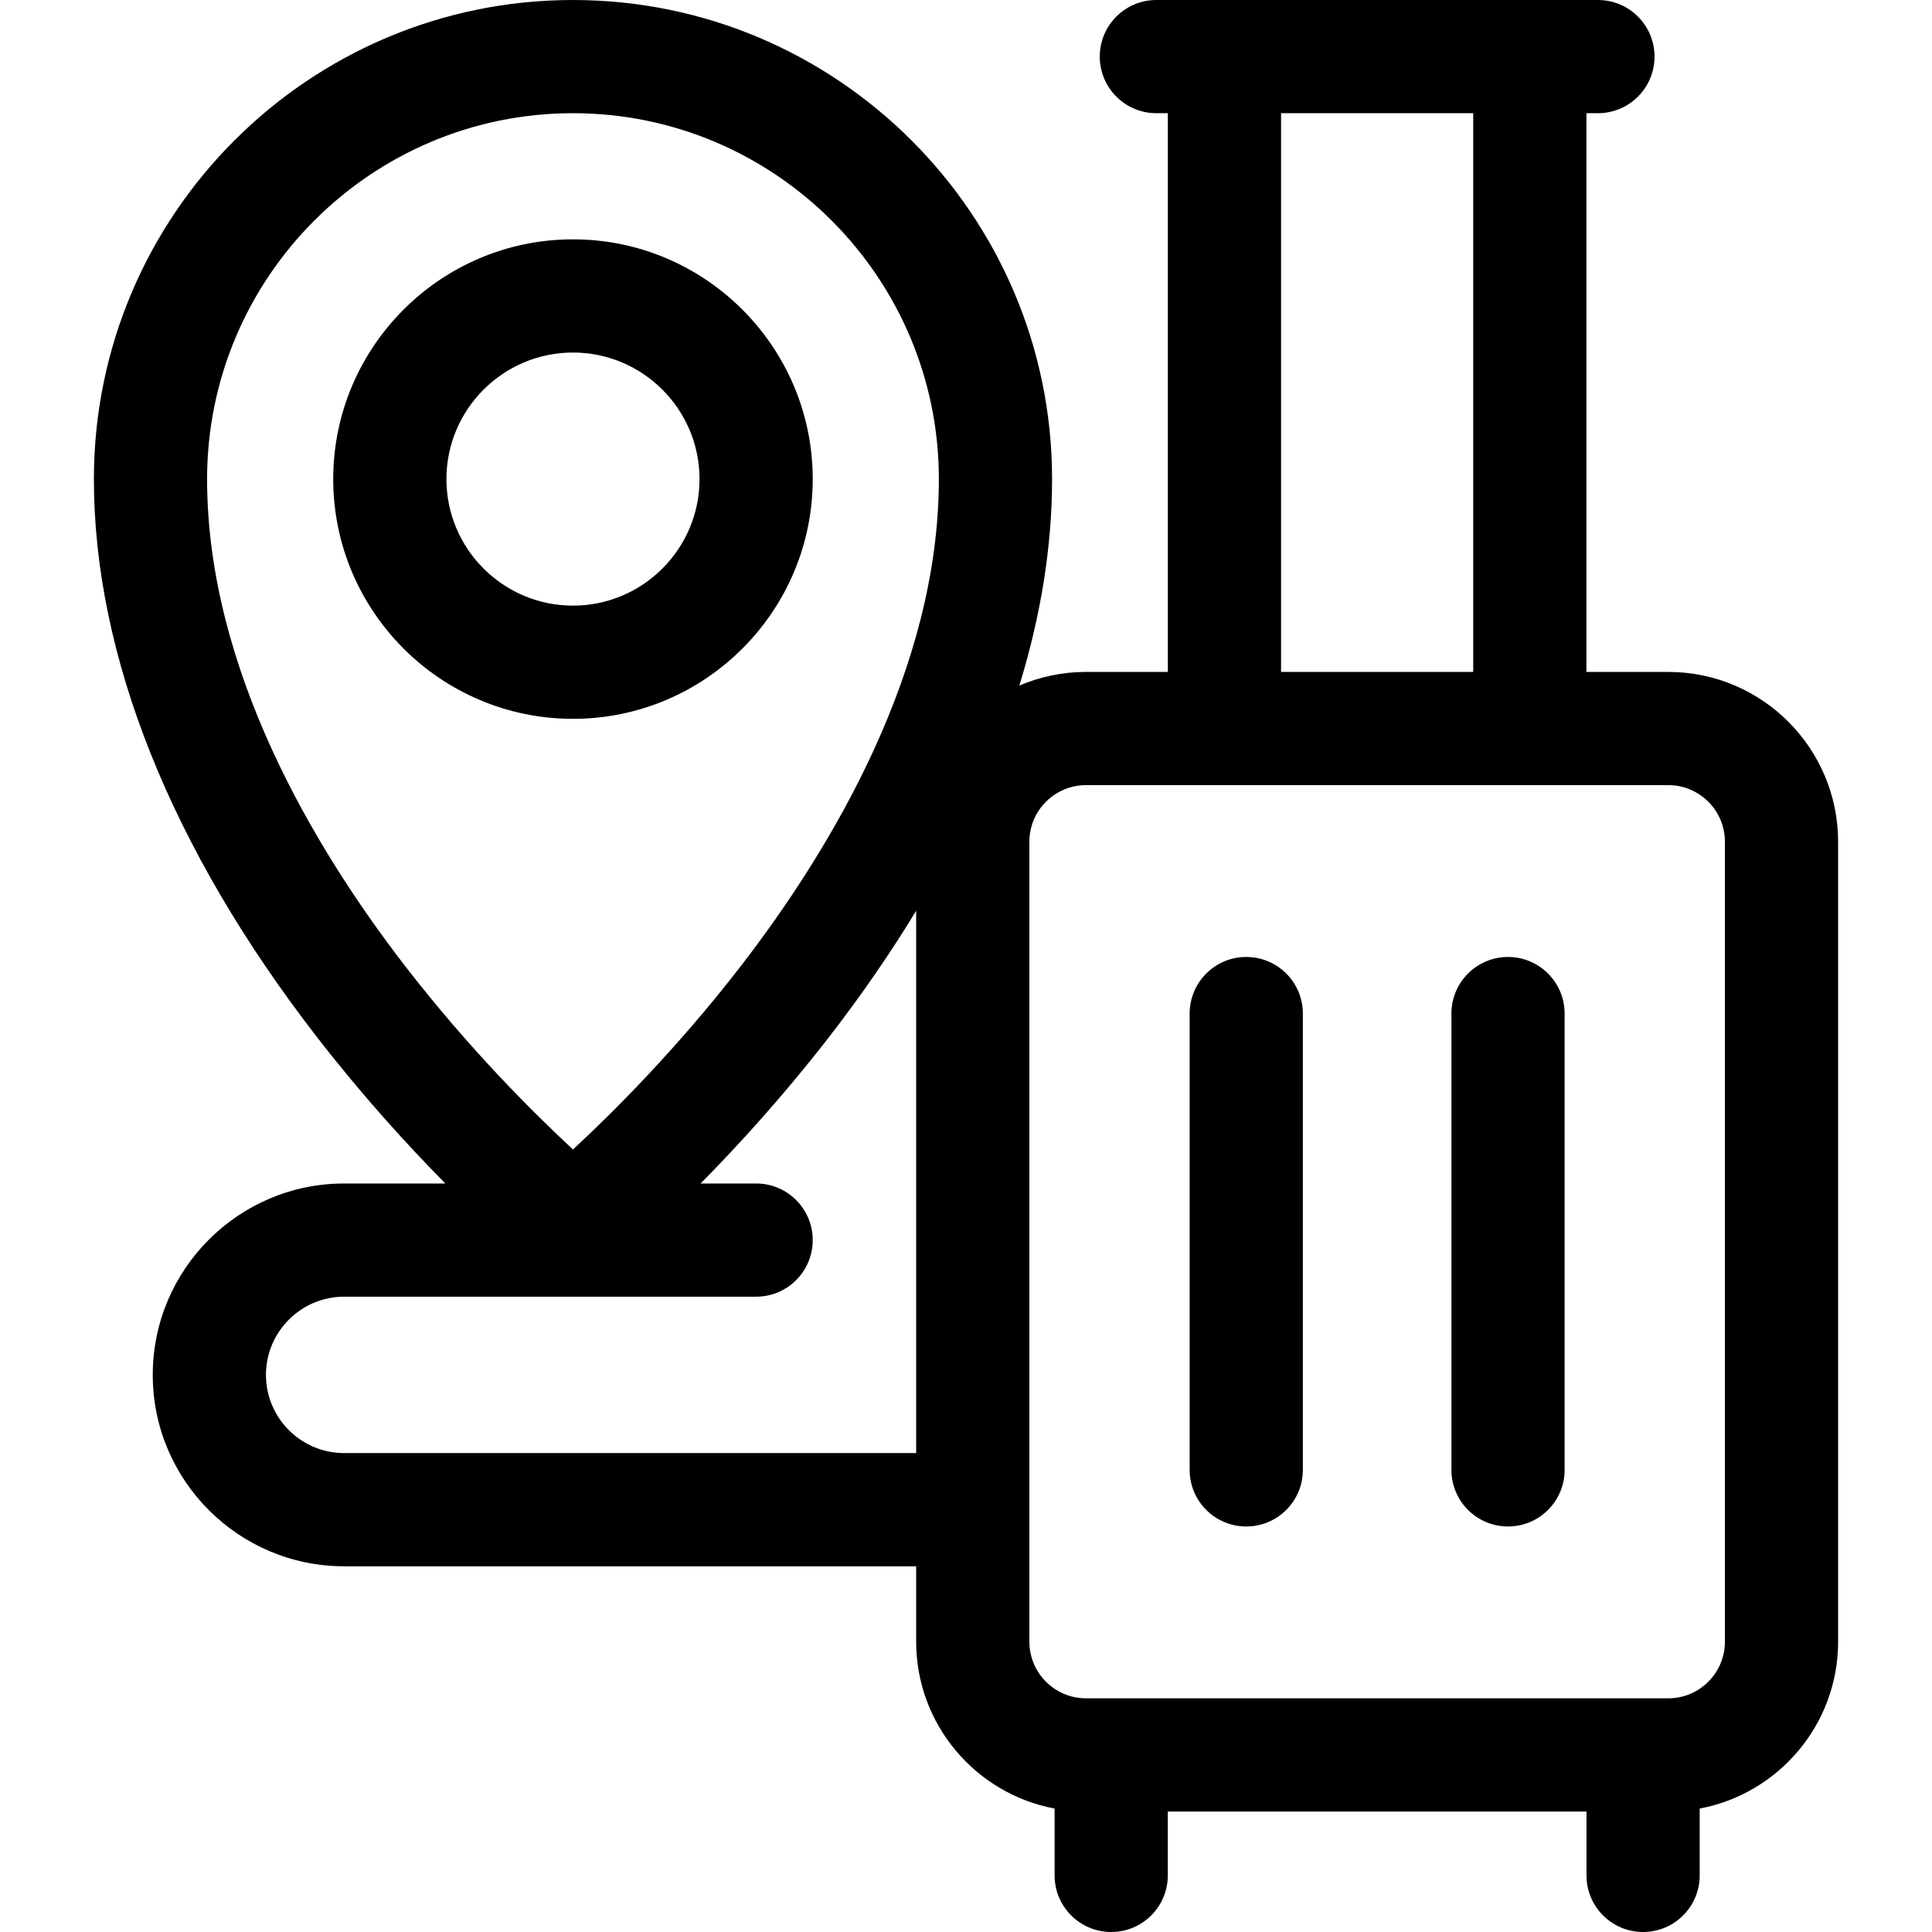 <svg id="Capa_1" enable-background="new 0 0 512 512" viewBox="0 0 512 512" xmlns="http://www.w3.org/2000/svg"><g><path d="m442.119 178.068h-21.7v-148.068h3.046c8.284 0 15-6.716 15-15s-6.716-15-15-15h-117.018c-8.284 0-15 6.716-15 15s6.716 15 15 15h3.046v148.068h-21.7c-6.265 0-12.234 1.29-17.658 3.614 5.738-18.659 8.673-36.999 8.673-54.719 0-70.007-56.956-126.963-126.964-126.963s-126.963 56.956-126.963 126.963c0 46.815 20.444 97.953 59.123 147.887 12.052 15.56 24.051 28.696 34.015 38.787h-26.815c-27.969 0-50.723 22.754-50.723 50.723s22.754 50.723 50.723 50.723h151.589v19.987c0 21.971 15.832 40.304 36.685 44.217v17.713c0 8.284 6.716 15 15 15s15-6.716 15-15v-16.929h110.957v16.929c0 8.284 6.716 15 15 15s15-6.716 15-15v-17.712c20.853-3.913 36.685-22.246 36.685-44.217v-212.003c-.001-24.813-20.187-45-45.001-45zm-102.626-148.068h50.926v148.068h-50.926zm-284.612 96.963c0-53.465 43.497-96.963 96.963-96.963s96.964 43.498 96.964 96.963c0 50.458-28.517 97.999-52.438 128.996-17.024 22.06-34.246 39.149-44.525 48.665-10.281-9.518-27.502-26.607-44.525-48.665-23.924-30.997-52.439-78.538-52.439-128.996zm36.323 258.121c-11.427 0-20.723-9.296-20.723-20.723s9.296-20.723 20.723-20.723h109.177c8.284 0 15-6.716 15-15s-6.716-15-15-15h-14.712c9.964-10.092 21.963-23.227 34.016-38.787 8.618-11.126 16.325-22.312 23.108-33.497v143.731h-151.589zm365.915 49.987c0 8.271-6.729 15-15 15h-154.326c-8.271 0-15-6.729-15-15v-212.003c0-8.271 6.729-15 15-15h154.326c8.271 0 15 6.729 15 15z"/><path d="m330.271 253.607c-8.284 0-15 6.716-15 15v120.926c0 8.284 6.716 15 15 15s15-6.716 15-15v-120.926c0-8.284-6.716-15-15-15z"/><path d="m399.642 253.607c-8.284 0-15 6.716-15 15v120.926c0 8.284 6.716 15 15 15s15-6.716 15-15v-120.926c0-8.284-6.716-15-15-15z"/><path d="m215.381 126.963c0-35.034-28.503-63.536-63.537-63.536s-63.536 28.502-63.536 63.536 28.502 63.536 63.536 63.536 63.537-28.501 63.537-63.536zm-97.073 0c0-18.492 15.044-33.536 33.536-33.536s33.537 15.044 33.537 33.536-15.045 33.537-33.537 33.537-33.536-15.045-33.536-33.537z"/></g><g/><g/><g/><g/><g/><g/><g/><g/><g/><g/><g/><g/><g/><g/><g/></svg>